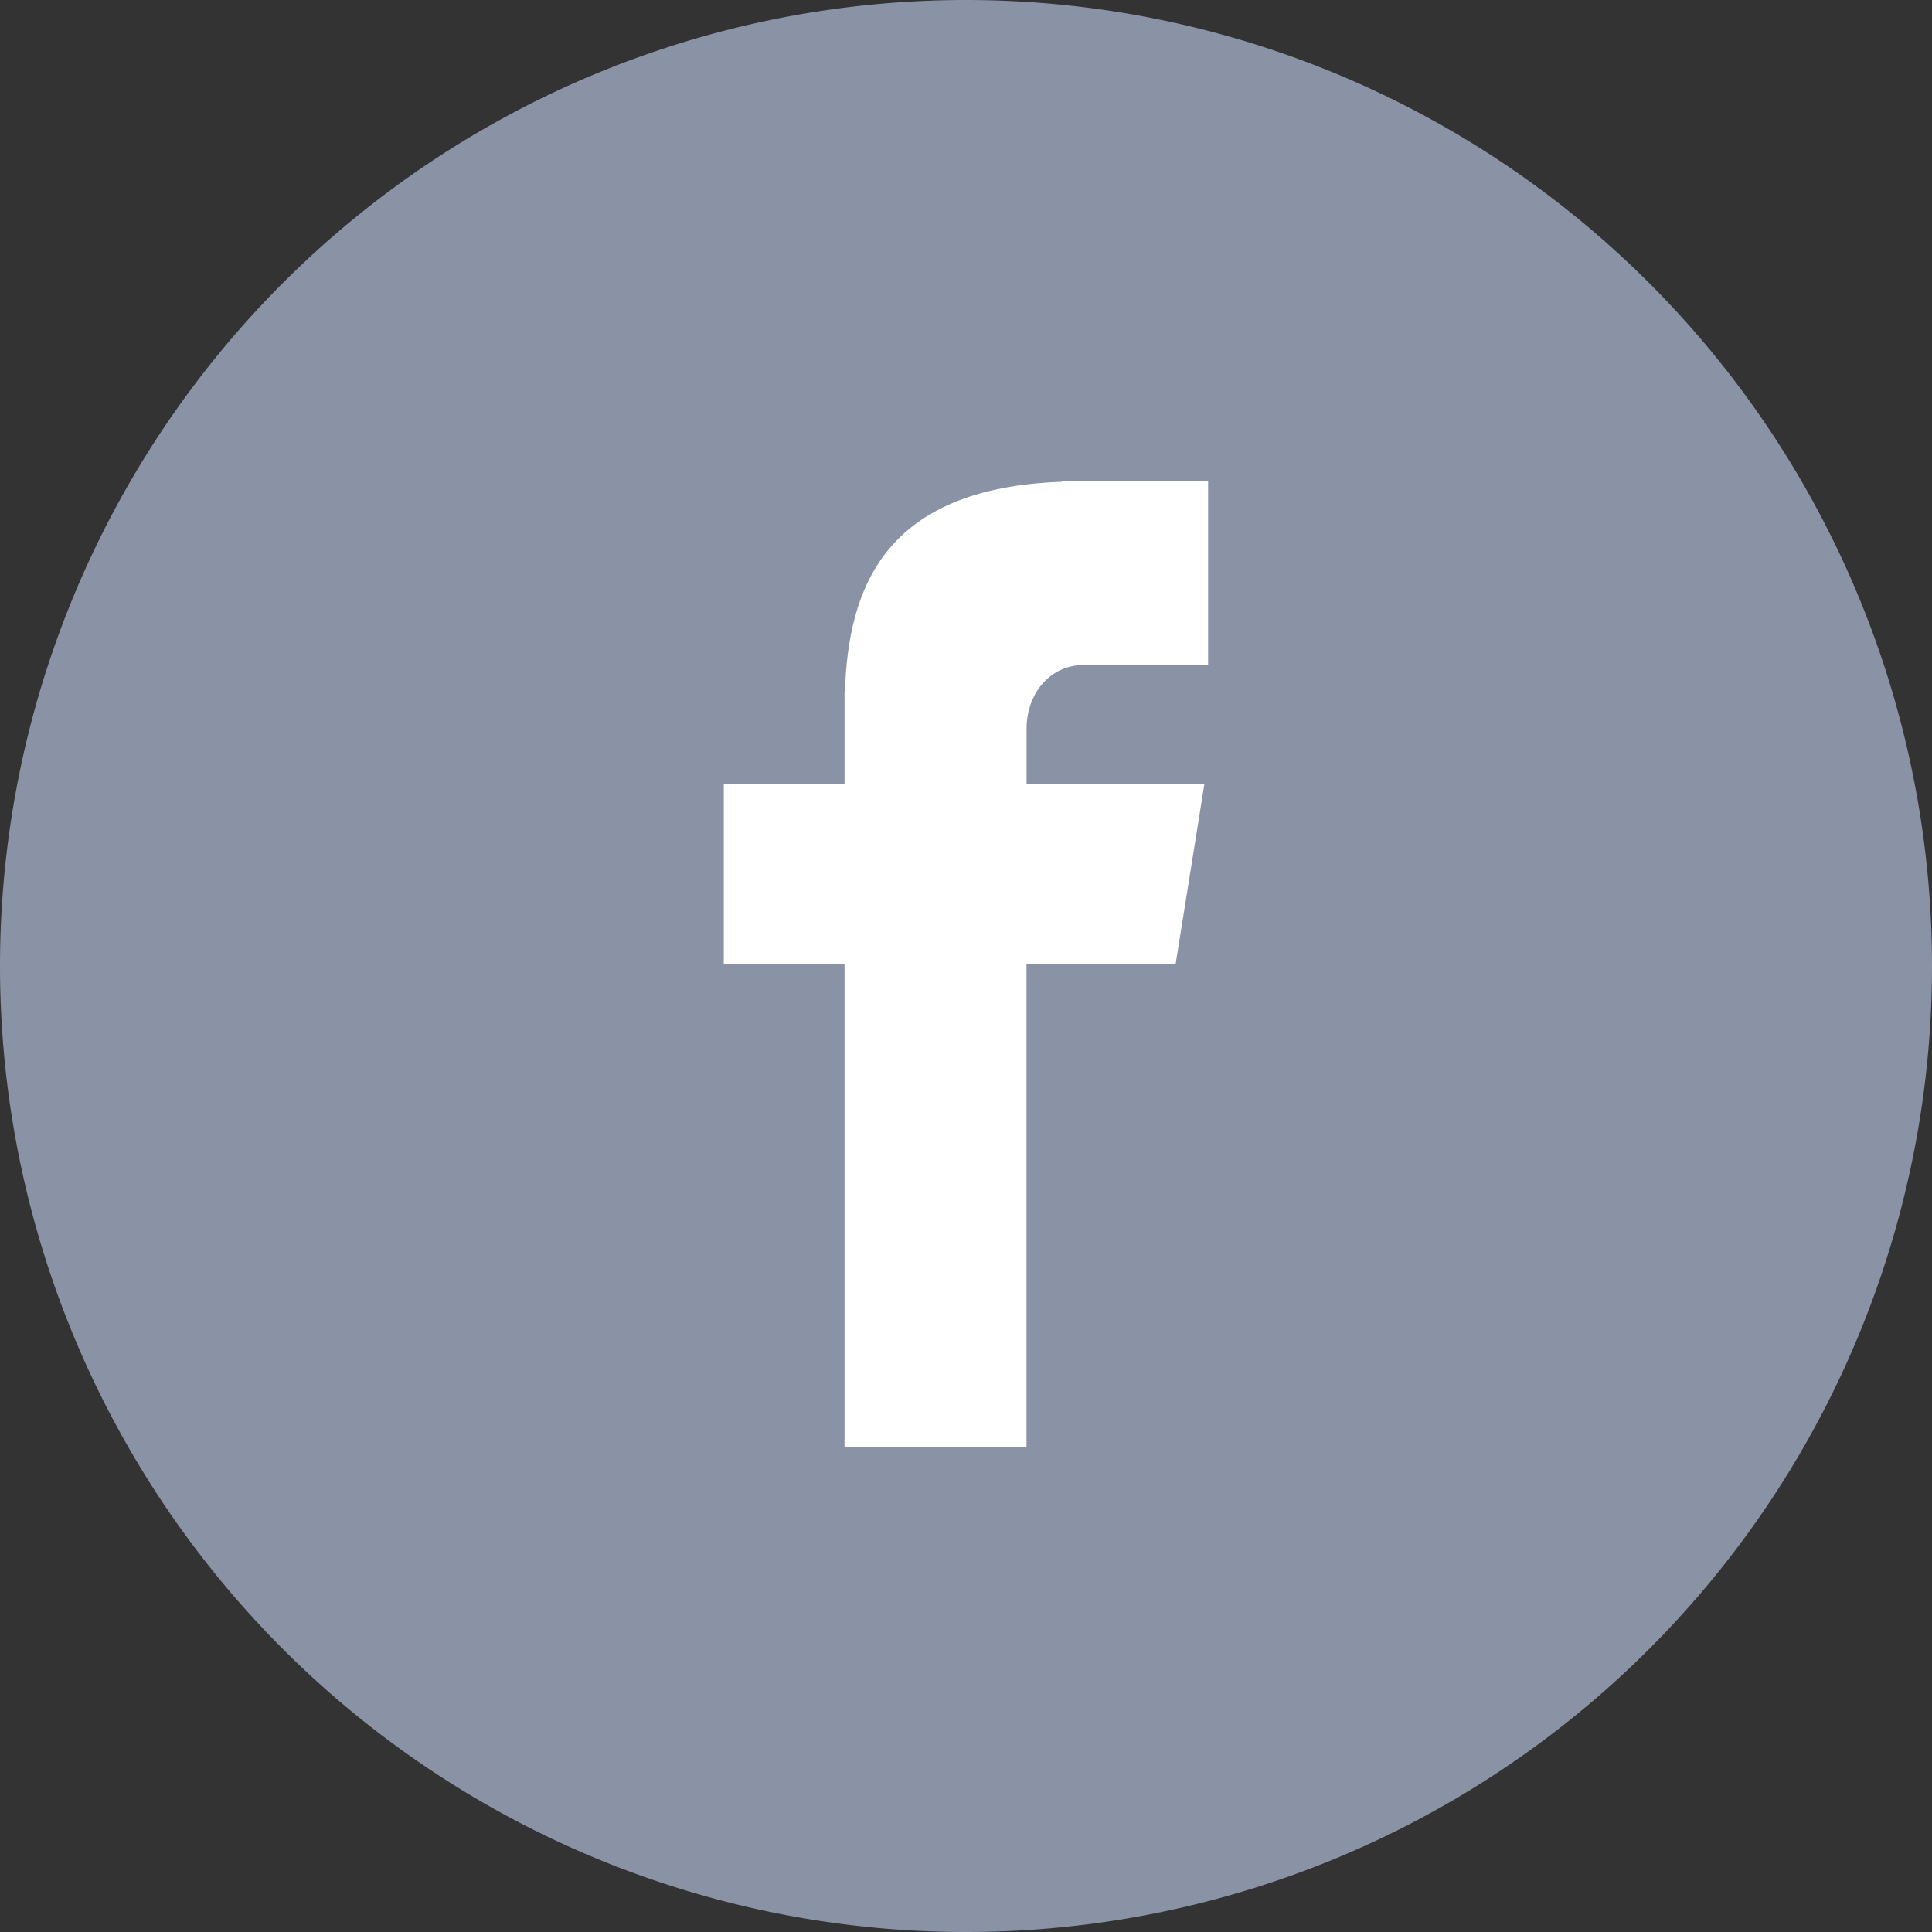 <svg xmlns="http://www.w3.org/2000/svg" viewBox="561 63 291.319 291.319">
  <rect x="561" y="63" width="291.319" height="291.319" fill="#333333" stroke="none"/>
  <defs>
    <style>
      .cls-1 {
        fill: #8a92a5;
      }

      .cls-2 {
        fill: #fff;
      }
    </style>
  </defs>
  <g id="detail-facebook" transform="translate(561 63)">
    <path id="Path_1" data-name="Path 1" class="cls-1" d="M145.659,0A145.66,145.66,0,1,1,0,145.66,145.66,145.66,0,0,1,145.659,0Z"/>
    <path id="Path_2" data-name="Path 2" class="cls-2" d="M163.394,100.277h18.772V72.547H160.1v.1c-26.738.947-32.218,15.977-32.7,31.763h-.055v13.847H109.136v27.156h18.207v72.793h27.439V145.413h22.477l4.342-27.156h-26.81v-8.366C154.791,104.556,158.341,100.277,163.394,100.277Z"/>
  </g>
</svg>

